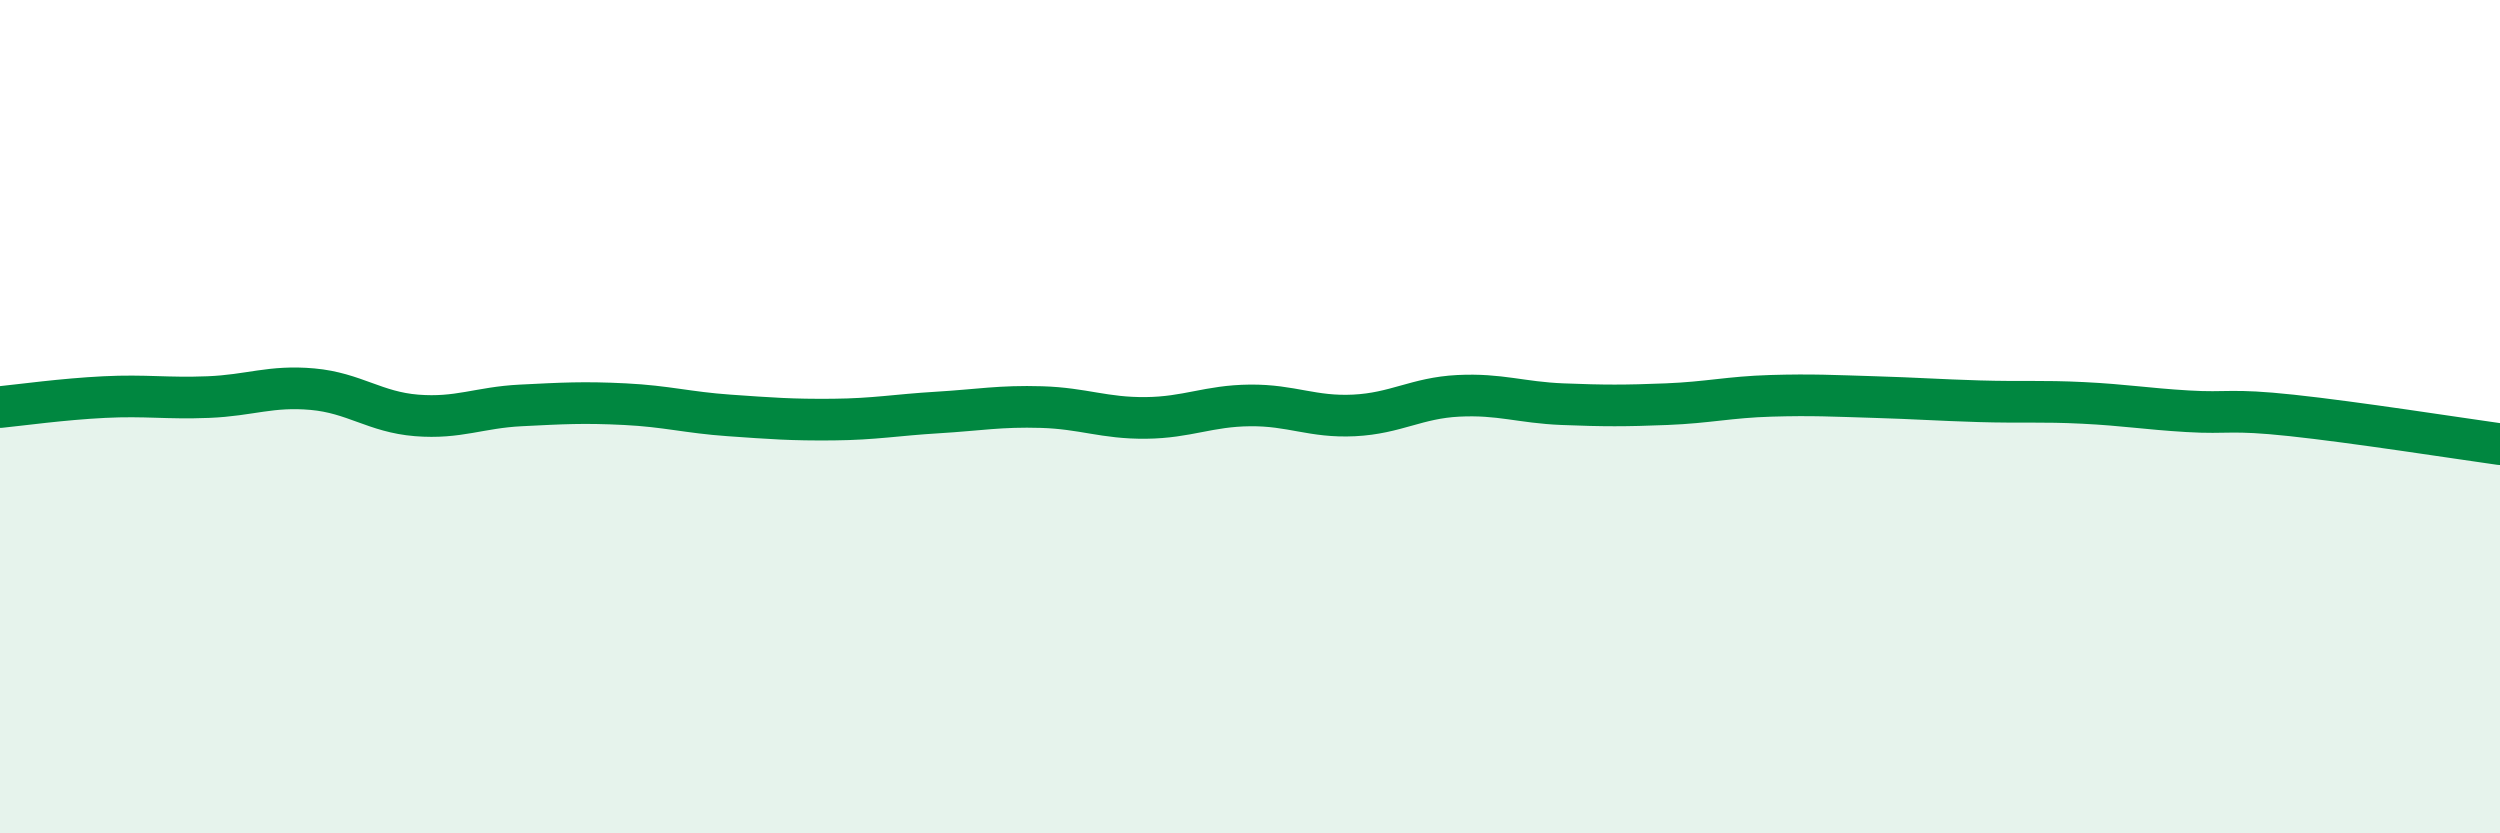 
    <svg width="60" height="20" viewBox="0 0 60 20" xmlns="http://www.w3.org/2000/svg">
      <path
        d="M 0,9.77 C 0.5,9.72 1.5,9.58 2.5,9.53 C 3.5,9.48 4,9.57 5,9.53 C 6,9.49 6.5,9.25 7.5,9.34 C 8.5,9.43 9,9.89 10,9.97 C 11,10.05 11.5,9.78 12.5,9.73 C 13.5,9.68 14,9.65 15,9.7 C 16,9.75 16.5,9.9 17.5,9.97 C 18.5,10.04 19,10.08 20,10.07 C 21,10.06 21.5,9.96 22.5,9.9 C 23.5,9.84 24,9.74 25,9.77 C 26,9.8 26.5,10.04 27.5,10.03 C 28.5,10.02 29,9.74 30,9.73 C 31,9.72 31.5,10.02 32.5,9.97 C 33.5,9.92 34,9.55 35,9.5 C 36,9.45 36.5,9.66 37.5,9.7 C 38.5,9.74 39,9.74 40,9.7 C 41,9.66 41.5,9.53 42.5,9.5 C 43.5,9.47 44,9.5 45,9.53 C 46,9.56 46.5,9.6 47.5,9.63 C 48.5,9.66 49,9.62 50,9.67 C 51,9.72 51.5,9.81 52.5,9.87 C 53.5,9.93 53.5,9.81 55,9.97 C 56.5,10.13 59,10.52 60,10.66L60 20L0 20Z"
        fill="#008740"
        opacity="0.1"
        stroke-linecap="round"
        stroke-linejoin="round"
      />
      <path
        d="M 0,9.77 C 0.5,9.72 1.5,9.58 2.5,9.53 C 3.5,9.48 4,9.57 5,9.53 C 6,9.49 6.5,9.25 7.5,9.34 C 8.5,9.43 9,9.89 10,9.97 C 11,10.05 11.5,9.78 12.5,9.73 C 13.5,9.68 14,9.65 15,9.7 C 16,9.75 16.5,9.9 17.5,9.97 C 18.5,10.04 19,10.08 20,10.07 C 21,10.06 21.5,9.96 22.5,9.9 C 23.5,9.84 24,9.74 25,9.77 C 26,9.8 26.5,10.04 27.5,10.03 C 28.5,10.02 29,9.74 30,9.73 C 31,9.72 31.5,10.02 32.5,9.97 C 33.5,9.92 34,9.55 35,9.5 C 36,9.45 36.5,9.66 37.5,9.7 C 38.5,9.74 39,9.74 40,9.7 C 41,9.66 41.5,9.53 42.5,9.5 C 43.5,9.47 44,9.5 45,9.53 C 46,9.56 46.5,9.6 47.5,9.63 C 48.5,9.66 49,9.62 50,9.67 C 51,9.72 51.5,9.81 52.5,9.87 C 53.5,9.93 53.5,9.81 55,9.97 C 56.5,10.13 59,10.52 60,10.66"
        stroke="#008740"
        stroke-width="1"
        fill="none"
        stroke-linecap="round"
        stroke-linejoin="round"
      />
    </svg>
  